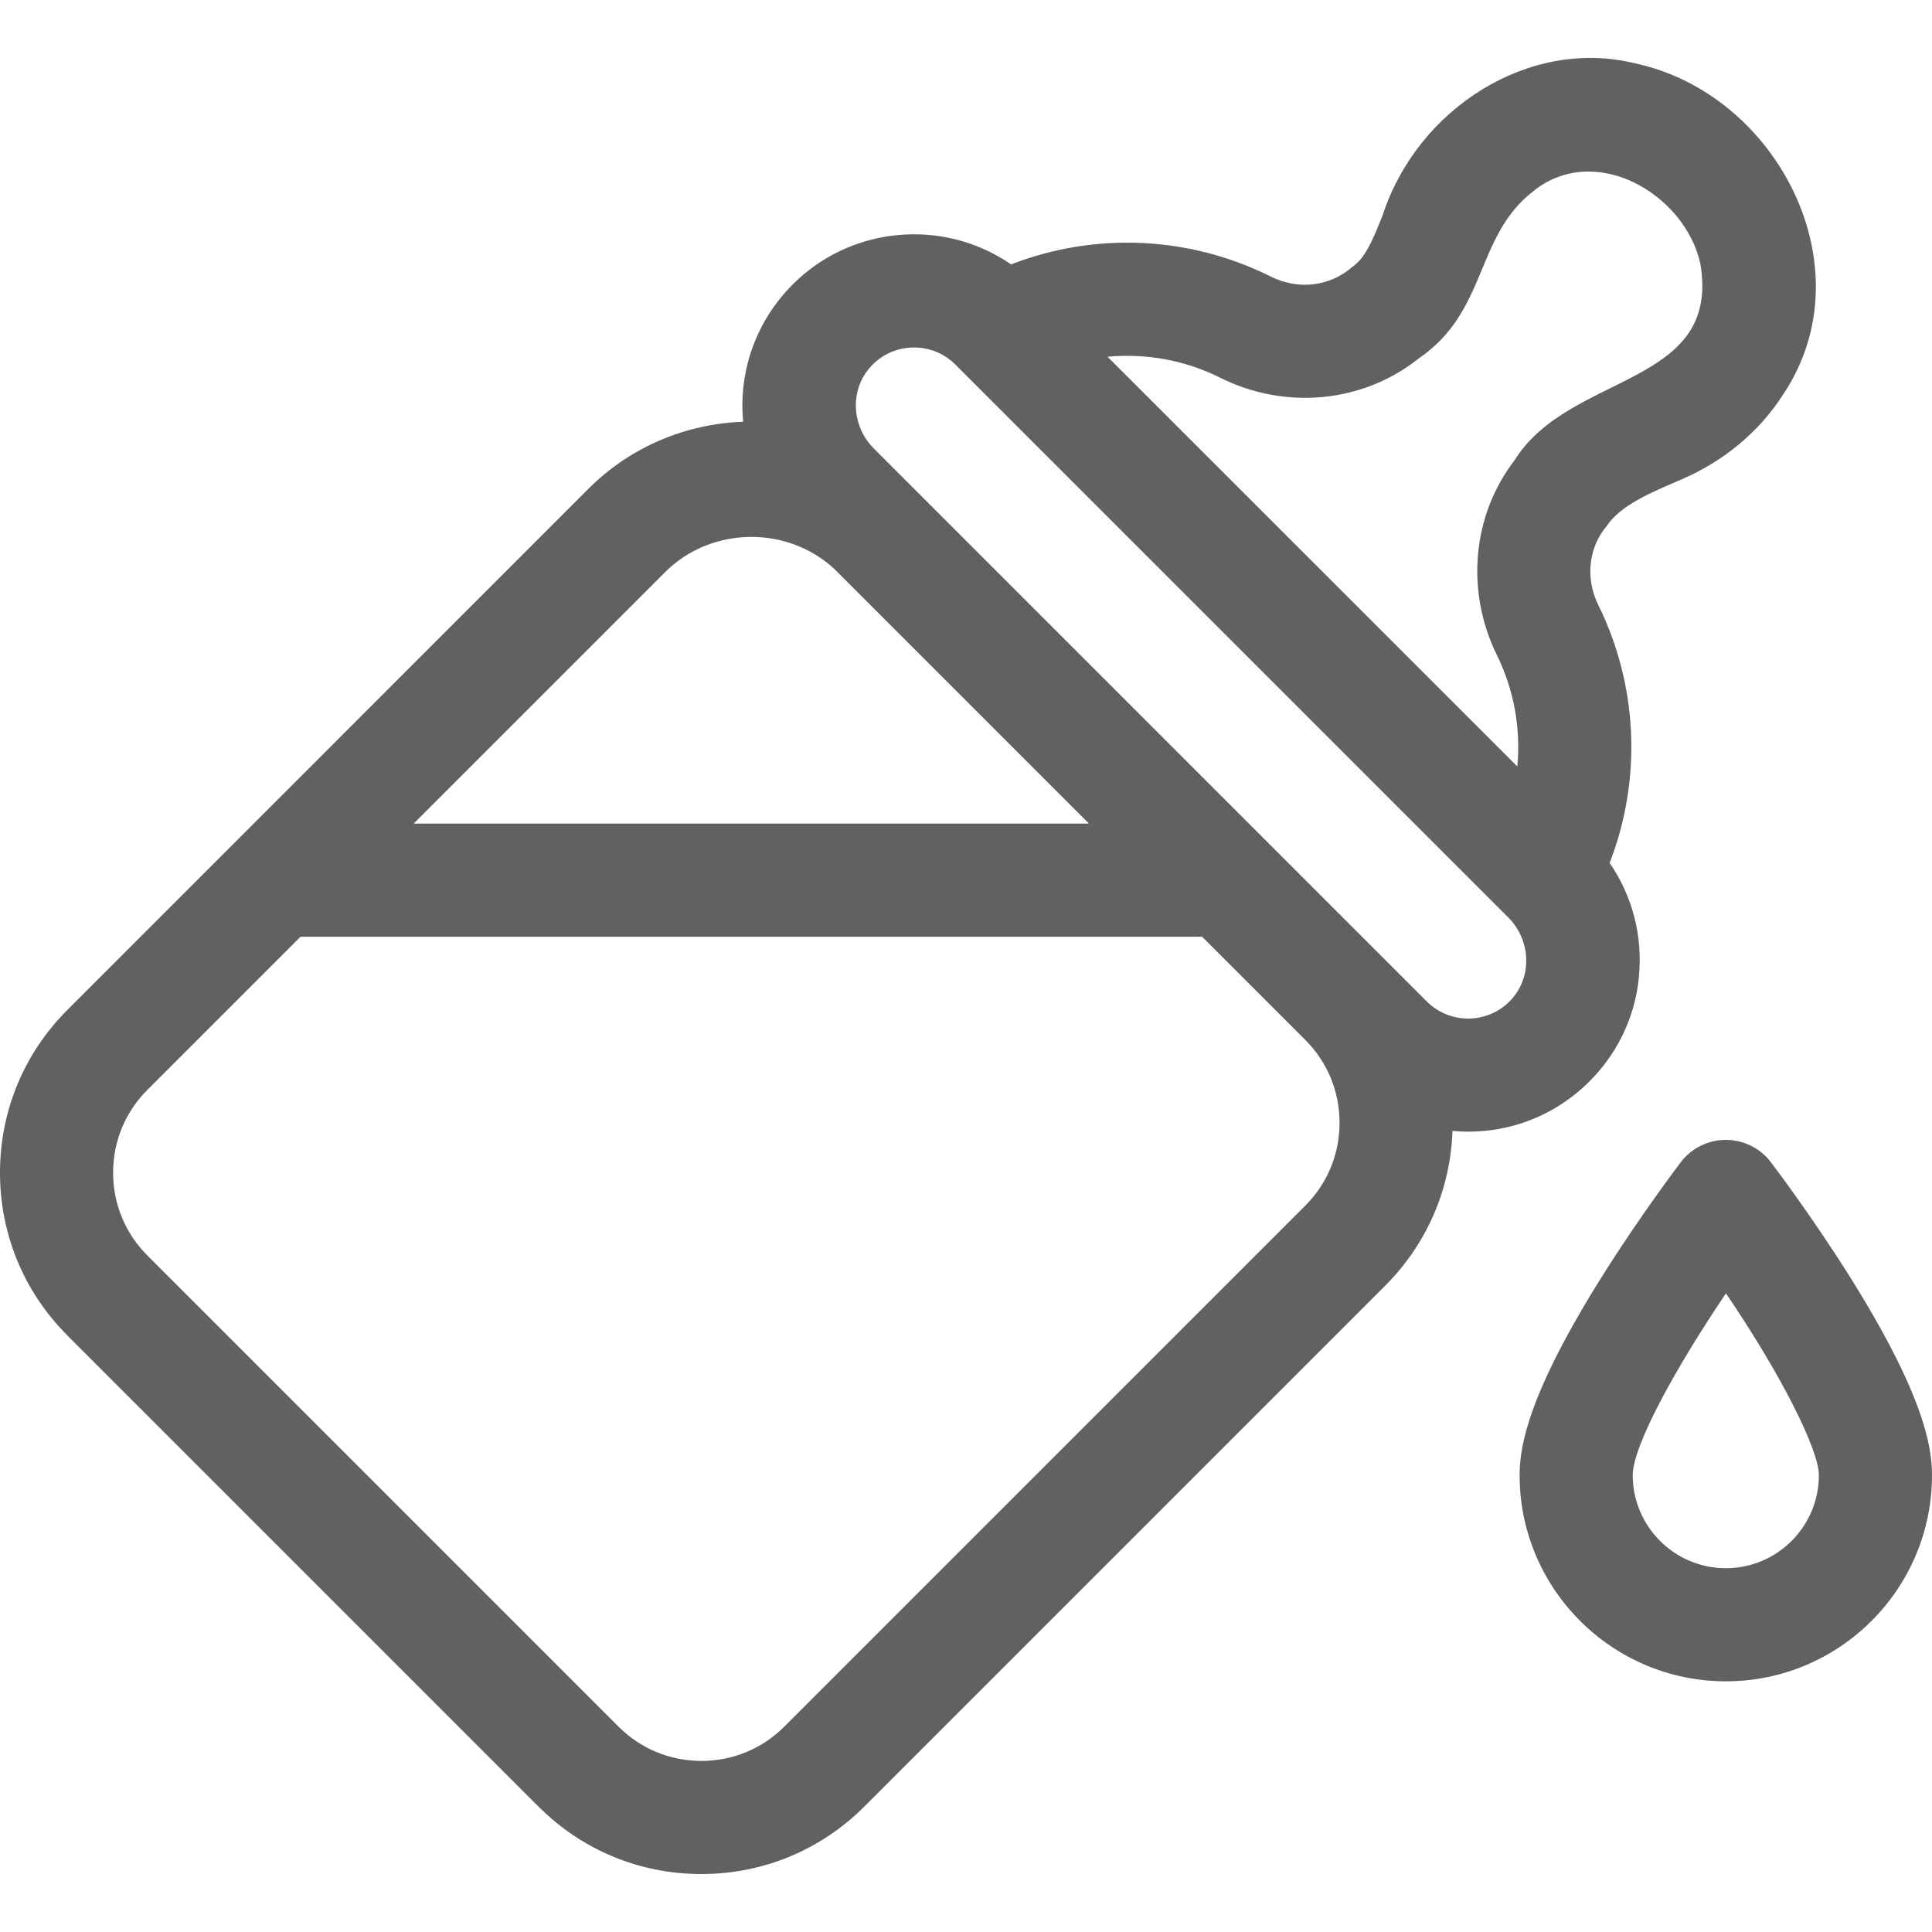 <svg width="20" height="20" viewBox="0 0 20 20" fill="none" xmlns="http://www.w3.org/2000/svg">
<g clip-path="url(#clip0_157_1110)">
<path d="M19.136 13.195C18.739 12.566 18.348 12.052 18.331 12.03C18.221 11.885 18.048 11.8 17.866 11.8C17.683 11.8 17.511 11.885 17.4 12.03C17.384 12.052 16.992 12.566 16.596 13.195C15.821 14.425 15.731 14.969 15.731 15.271C15.731 16.448 16.689 17.405 17.866 17.405C19.043 17.405 20 16.448 20 15.271C20 14.969 19.91 14.425 19.136 13.195ZM17.866 16.234C17.335 16.234 16.902 15.802 16.902 15.271C16.902 14.967 17.346 14.159 17.867 13.389C18.457 14.258 18.829 15.016 18.829 15.271C18.829 15.802 18.397 16.234 17.866 16.234Z" fill="#616063"/>
<path d="M16.554 11.086C16.788 10.812 16.933 10.47 16.966 10.111C17.007 9.685 16.897 9.273 16.663 8.933C16.997 8.072 16.959 7.1 16.545 6.262C16.408 5.984 16.446 5.666 16.632 5.446C16.778 5.228 17.089 5.099 17.407 4.963C17.836 4.778 18.209 4.476 18.46 4.082C19.336 2.773 18.396 0.963 16.918 0.654C15.829 0.389 14.673 1.121 14.312 2.231C14.204 2.501 14.132 2.671 13.999 2.763C13.772 2.962 13.444 3.008 13.155 2.863C12.312 2.441 11.334 2.4 10.467 2.737C10.127 2.503 9.715 2.393 9.288 2.434C8.929 2.468 8.587 2.613 8.313 2.846C7.91 3.19 7.685 3.679 7.685 4.202C7.685 4.257 7.688 4.312 7.693 4.366C7.11 4.387 6.534 4.617 6.09 5.061L0.699 10.453C0.248 10.903 0 11.502 0 12.14C0 12.777 0.248 13.376 0.699 13.826L5.574 18.701C6.024 19.152 6.623 19.4 7.261 19.4C7.898 19.4 8.497 19.152 8.948 18.701L14.339 13.31C14.77 12.879 15.015 12.313 15.036 11.707C15.089 11.712 15.143 11.715 15.198 11.715C15.721 11.715 16.21 11.49 16.554 11.086ZM12.631 3.91C13.307 4.248 14.111 4.17 14.686 3.711C15.405 3.22 15.265 2.449 15.874 1.978C16.515 1.464 17.443 2.009 17.602 2.73C17.819 4.01 16.248 3.847 15.677 4.767C15.241 5.333 15.17 6.12 15.495 6.78C15.674 7.142 15.744 7.543 15.707 7.934L11.465 3.693C11.861 3.656 12.266 3.727 12.631 3.91ZM9.004 3.806C9.125 3.667 9.293 3.597 9.462 3.597C9.617 3.597 9.772 3.656 9.89 3.774L15.614 9.498C15.844 9.728 15.866 10.103 15.647 10.345C15.413 10.603 15.013 10.61 14.77 10.367L9.045 4.642C8.818 4.415 8.794 4.048 9.004 3.806ZM6.885 5.923C7.357 5.45 8.146 5.435 8.636 5.889L8.636 5.889L11.273 8.526H4.282L6.885 5.923ZM13.511 12.482L8.12 17.873C7.89 18.103 7.585 18.229 7.261 18.229C6.936 18.229 6.631 18.103 6.402 17.873L1.527 12.998C1.297 12.769 1.171 12.464 1.171 12.14C1.171 11.815 1.297 11.51 1.527 11.281L3.111 9.697H12.444L13.511 10.764C13.741 10.993 13.867 11.298 13.867 11.623C13.867 11.947 13.741 12.252 13.511 12.482Z" fill="#616063"/>
</g>
<defs>
<clipPath id="clip0_157_1110">
<rect width="20" height="20" fill="white"/>
</clipPath>
</defs>
</svg>
